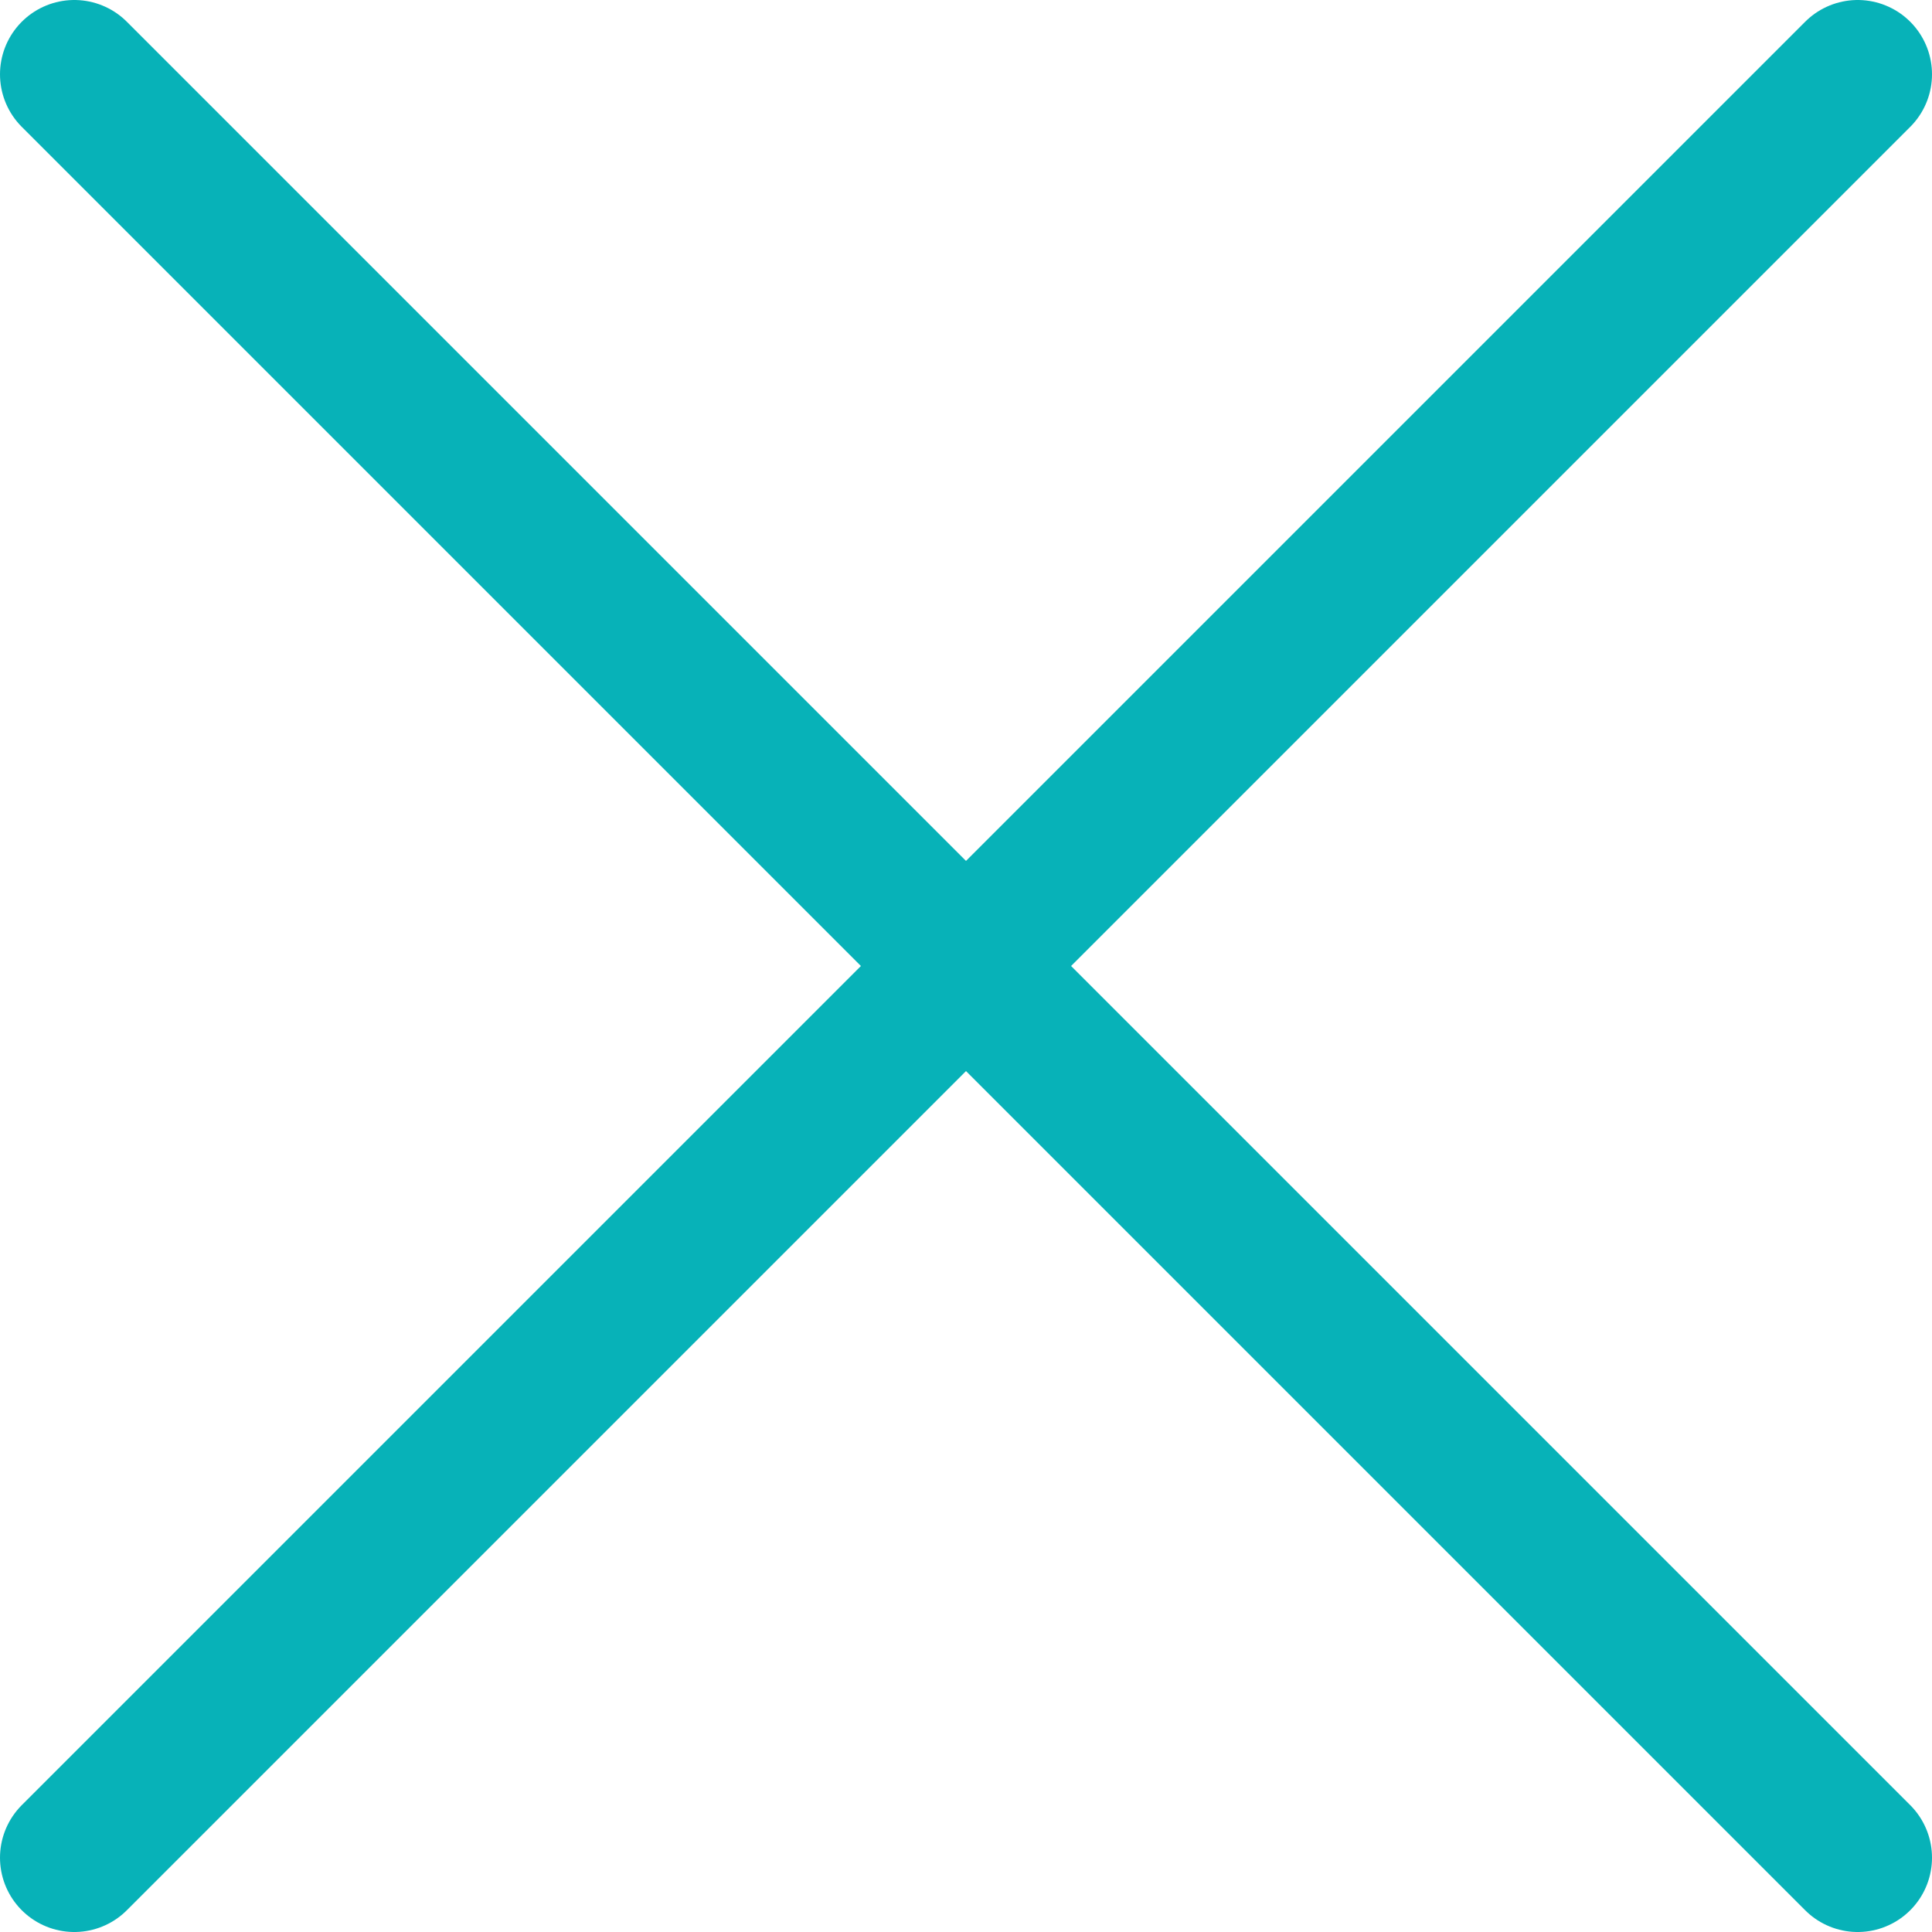 <?xml version="1.0" encoding="UTF-8"?> <svg xmlns="http://www.w3.org/2000/svg" width="26" height="26" viewBox="0 0 26 26" fill="none"><path d="M25 1L1 25M1 1L25 25" stroke="#07B2B8" stroke-width="2" stroke-linecap="round" stroke-linejoin="round"></path></svg> 